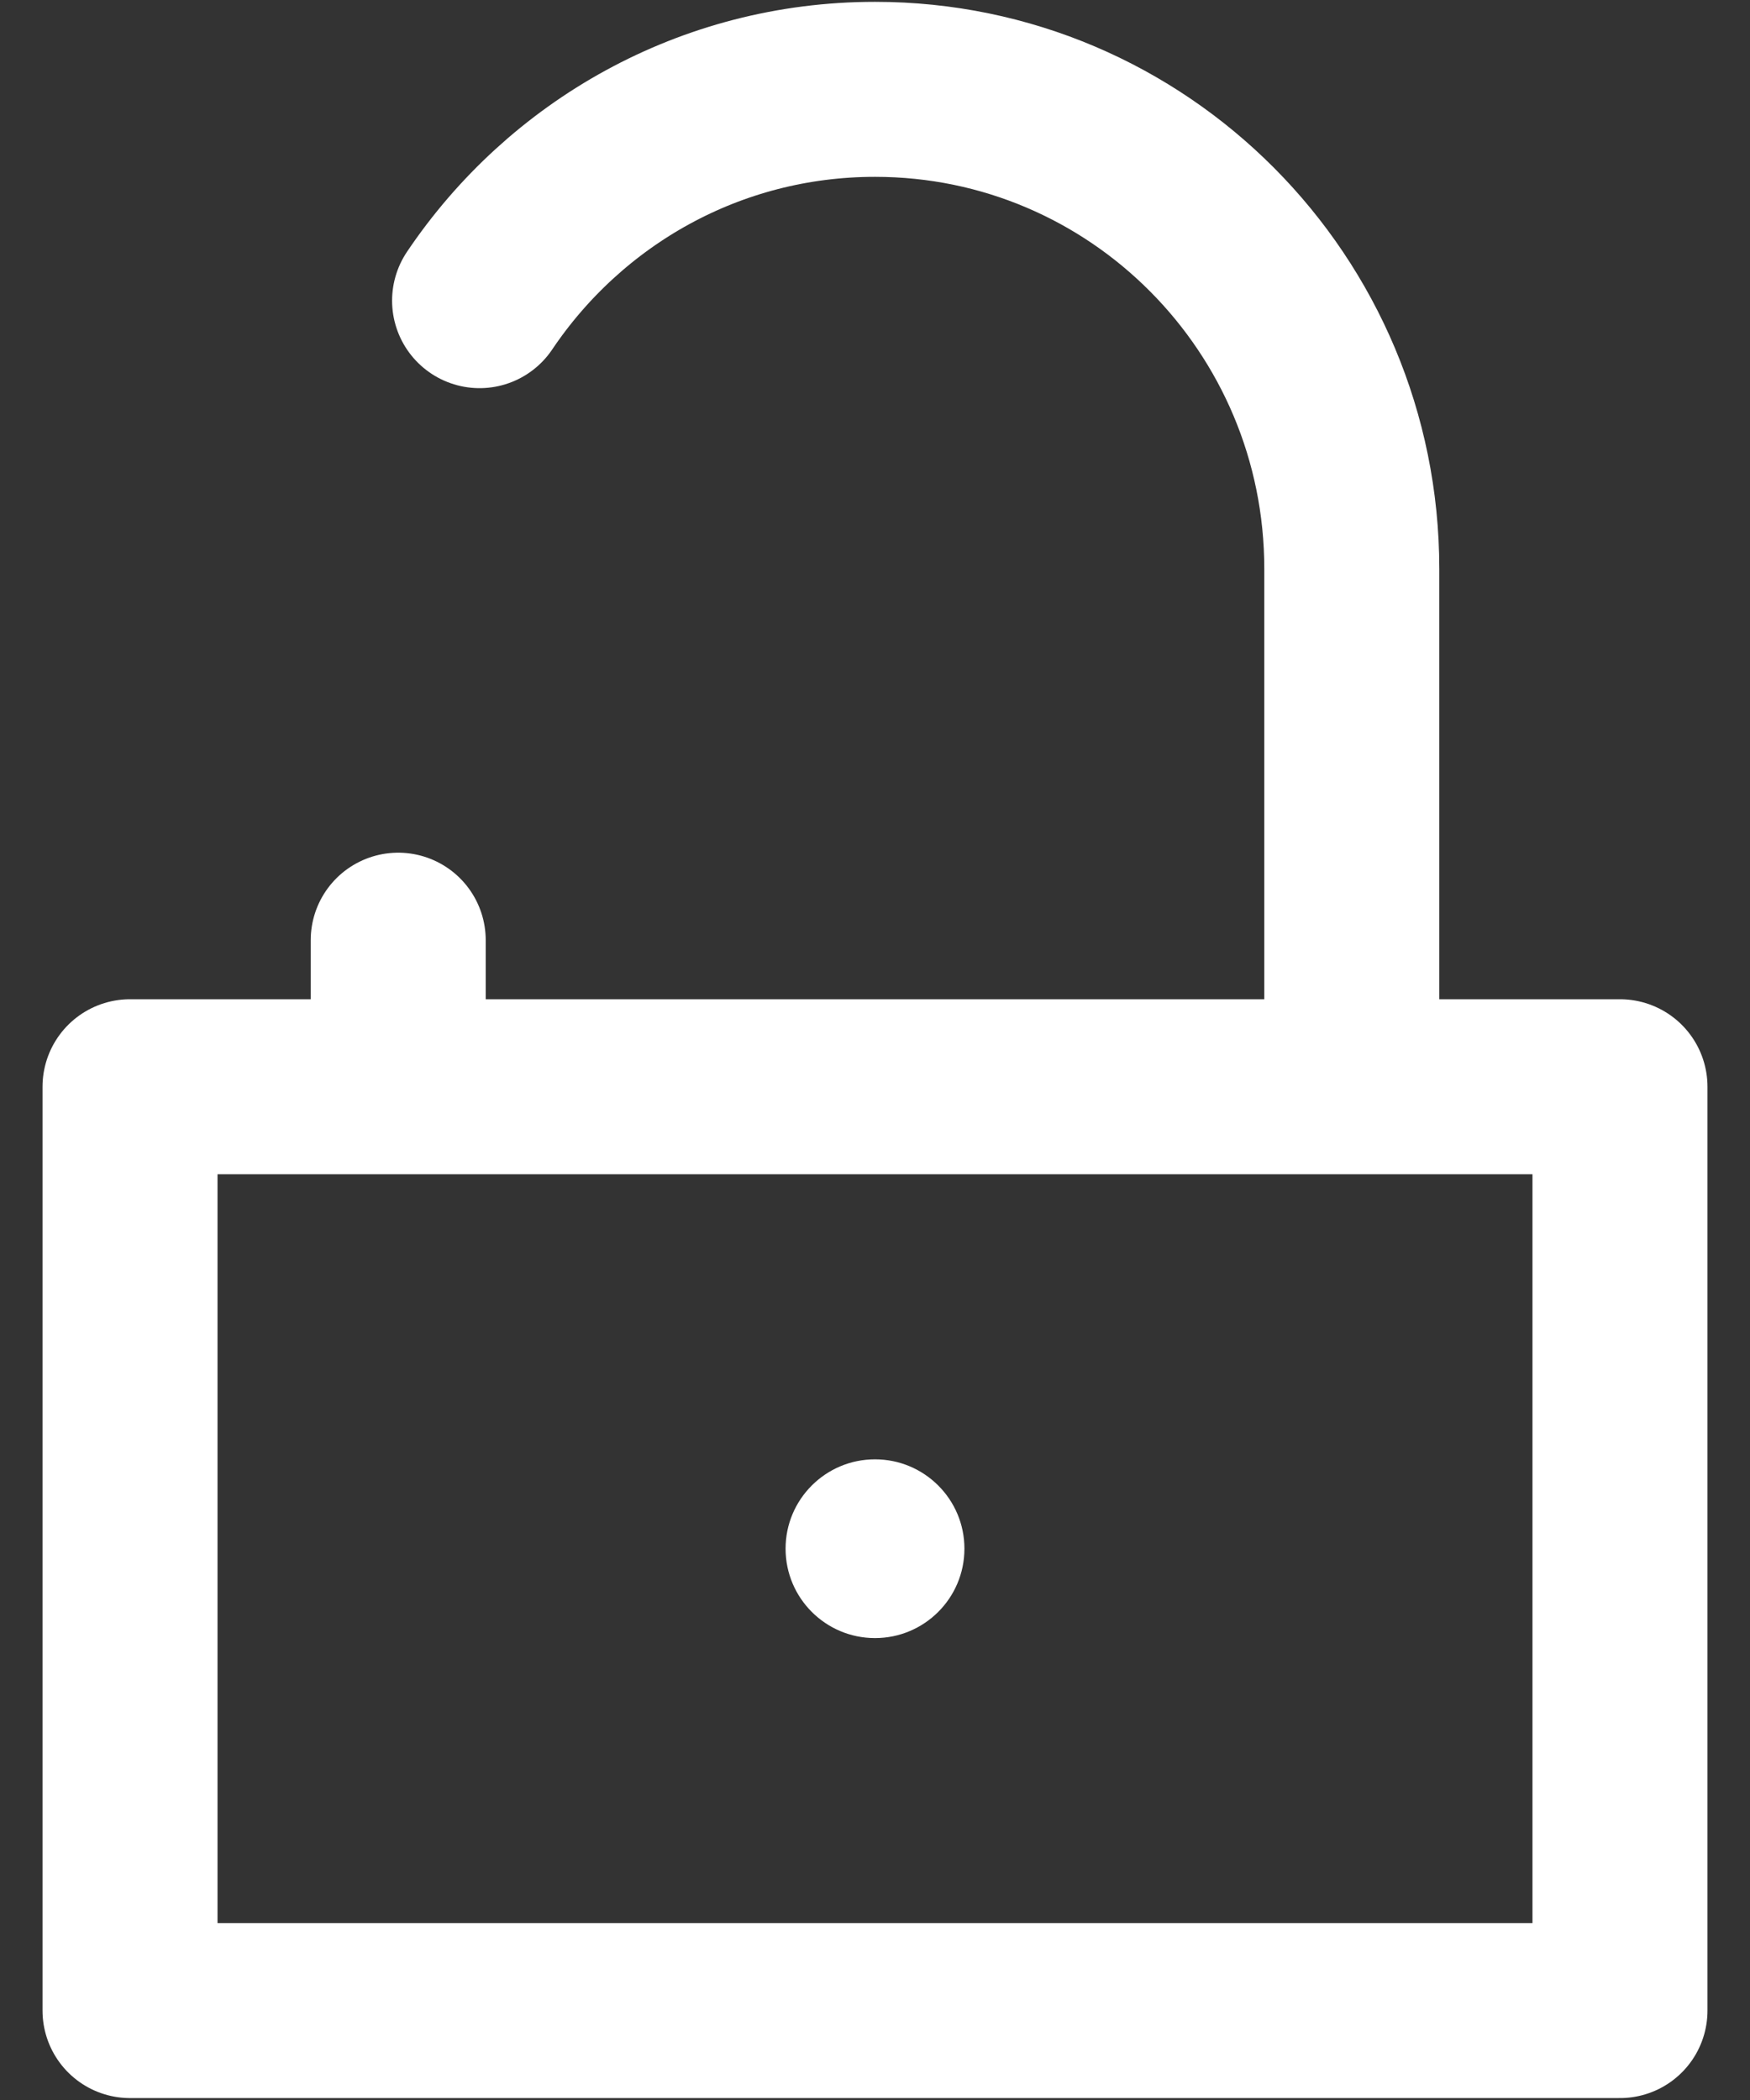 <?xml version="1.0" encoding="UTF-8"?> <svg xmlns="http://www.w3.org/2000/svg" width="20" height="24" viewBox="0 0 20 24" fill="none"><rect x="0" y="0" width="20" height="24" fill="#333333" stroke="none"/><g clip-path="url(#clip0_131_18962)"><path d="M5.481 3.436C6.462 1.978 8.117 1.021 10 1.021C13.011 1.021 15.449 3.474 15.449 6.501V12.26" stroke="white" stroke-width="2" stroke-linecap="round" stroke-linejoin="round"></path><path d="M4.551 11.579V10.745" stroke="white" stroke-width="2" stroke-linecap="round" stroke-linejoin="round"></path><path d="M18.514 12.42H1.486V22.978H18.514V12.42Z" stroke="white" stroke-width="2" stroke-linecap="round" stroke-linejoin="round"></path><path d="M10 18.721C10.564 18.721 11.022 18.264 11.022 17.699C11.022 17.135 10.564 16.678 10 16.678C9.436 16.678 8.978 17.135 8.978 17.699C8.978 18.264 9.436 18.721 10 18.721Z" fill="white"></path></g><defs><clipPath id="clip0_131_18962"><rect width="19.072" height="24" fill="white" transform="translate(0.464)"></rect></clipPath></defs></svg> 